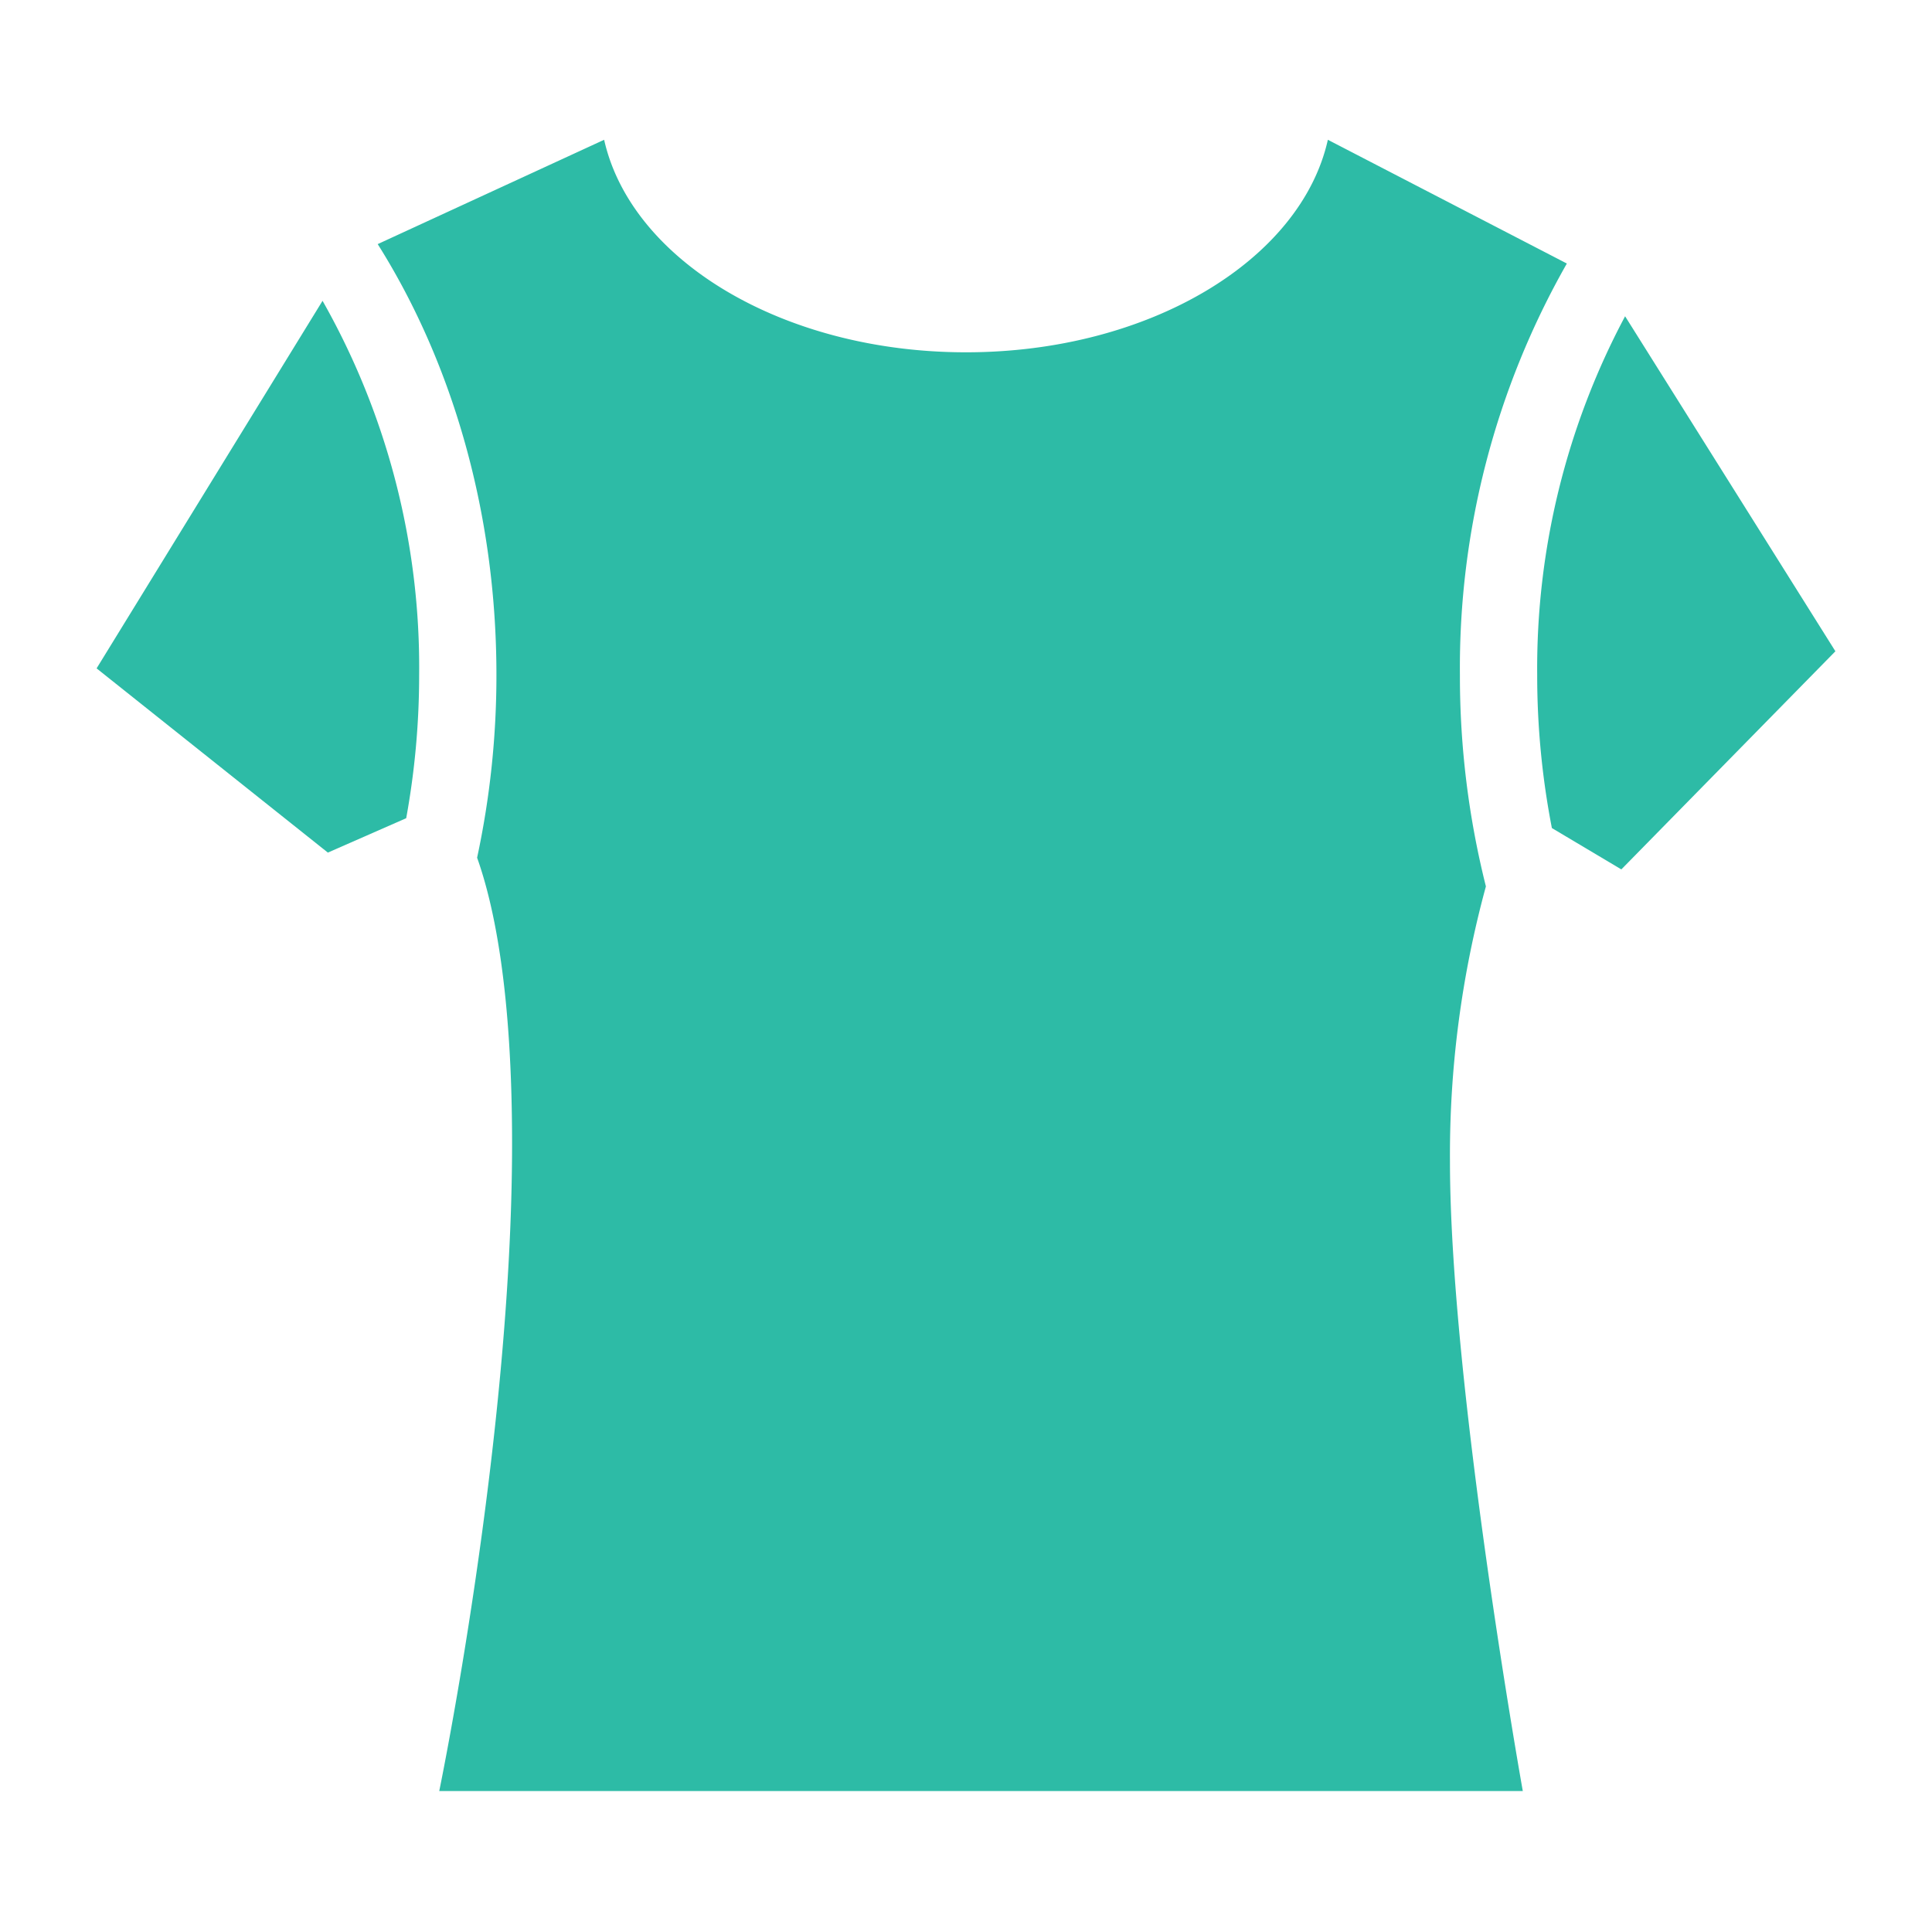 <svg id="Layer_1" data-name="Layer 1" xmlns="http://www.w3.org/2000/svg" viewBox="0 0 200 200"><defs><style>.cls-1{fill:#2dbba6;}</style></defs><title>Untitled-2</title><path class="cls-1" d="M33.94,88.26l8.11-3.56a82.57,82.57,0,0,0,1.34-14.84,76.88,76.88,0,0,0-10-38.72L10,69.19Z"/><path class="cls-1" d="M160.65,85.72,167.84,90,190,67.42,168.23,32.74a77.46,77.46,0,0,0-9.1,37.12A82.76,82.76,0,0,0,160.65,85.72Z"/><path class="cls-1" d="M162.2,27.28,137.46,14.47c-2.79,12.46-18.5,22-37.46,22s-34.66-9.54-37.46-22L39.1,25.27C46.77,37.45,51.39,53,51.39,69.86a89.87,89.87,0,0,1-2,18.93c1.78,5,3.62,13.88,3.62,29.62,0,30.59-7.54,67-7.54,67H157.64s-7.54-42.12-7.54-65.18a105.49,105.49,0,0,1,3.72-28.47,89.27,89.27,0,0,1-2.69-21.85A84.58,84.58,0,0,1,162.2,27.28Z"/></svg>